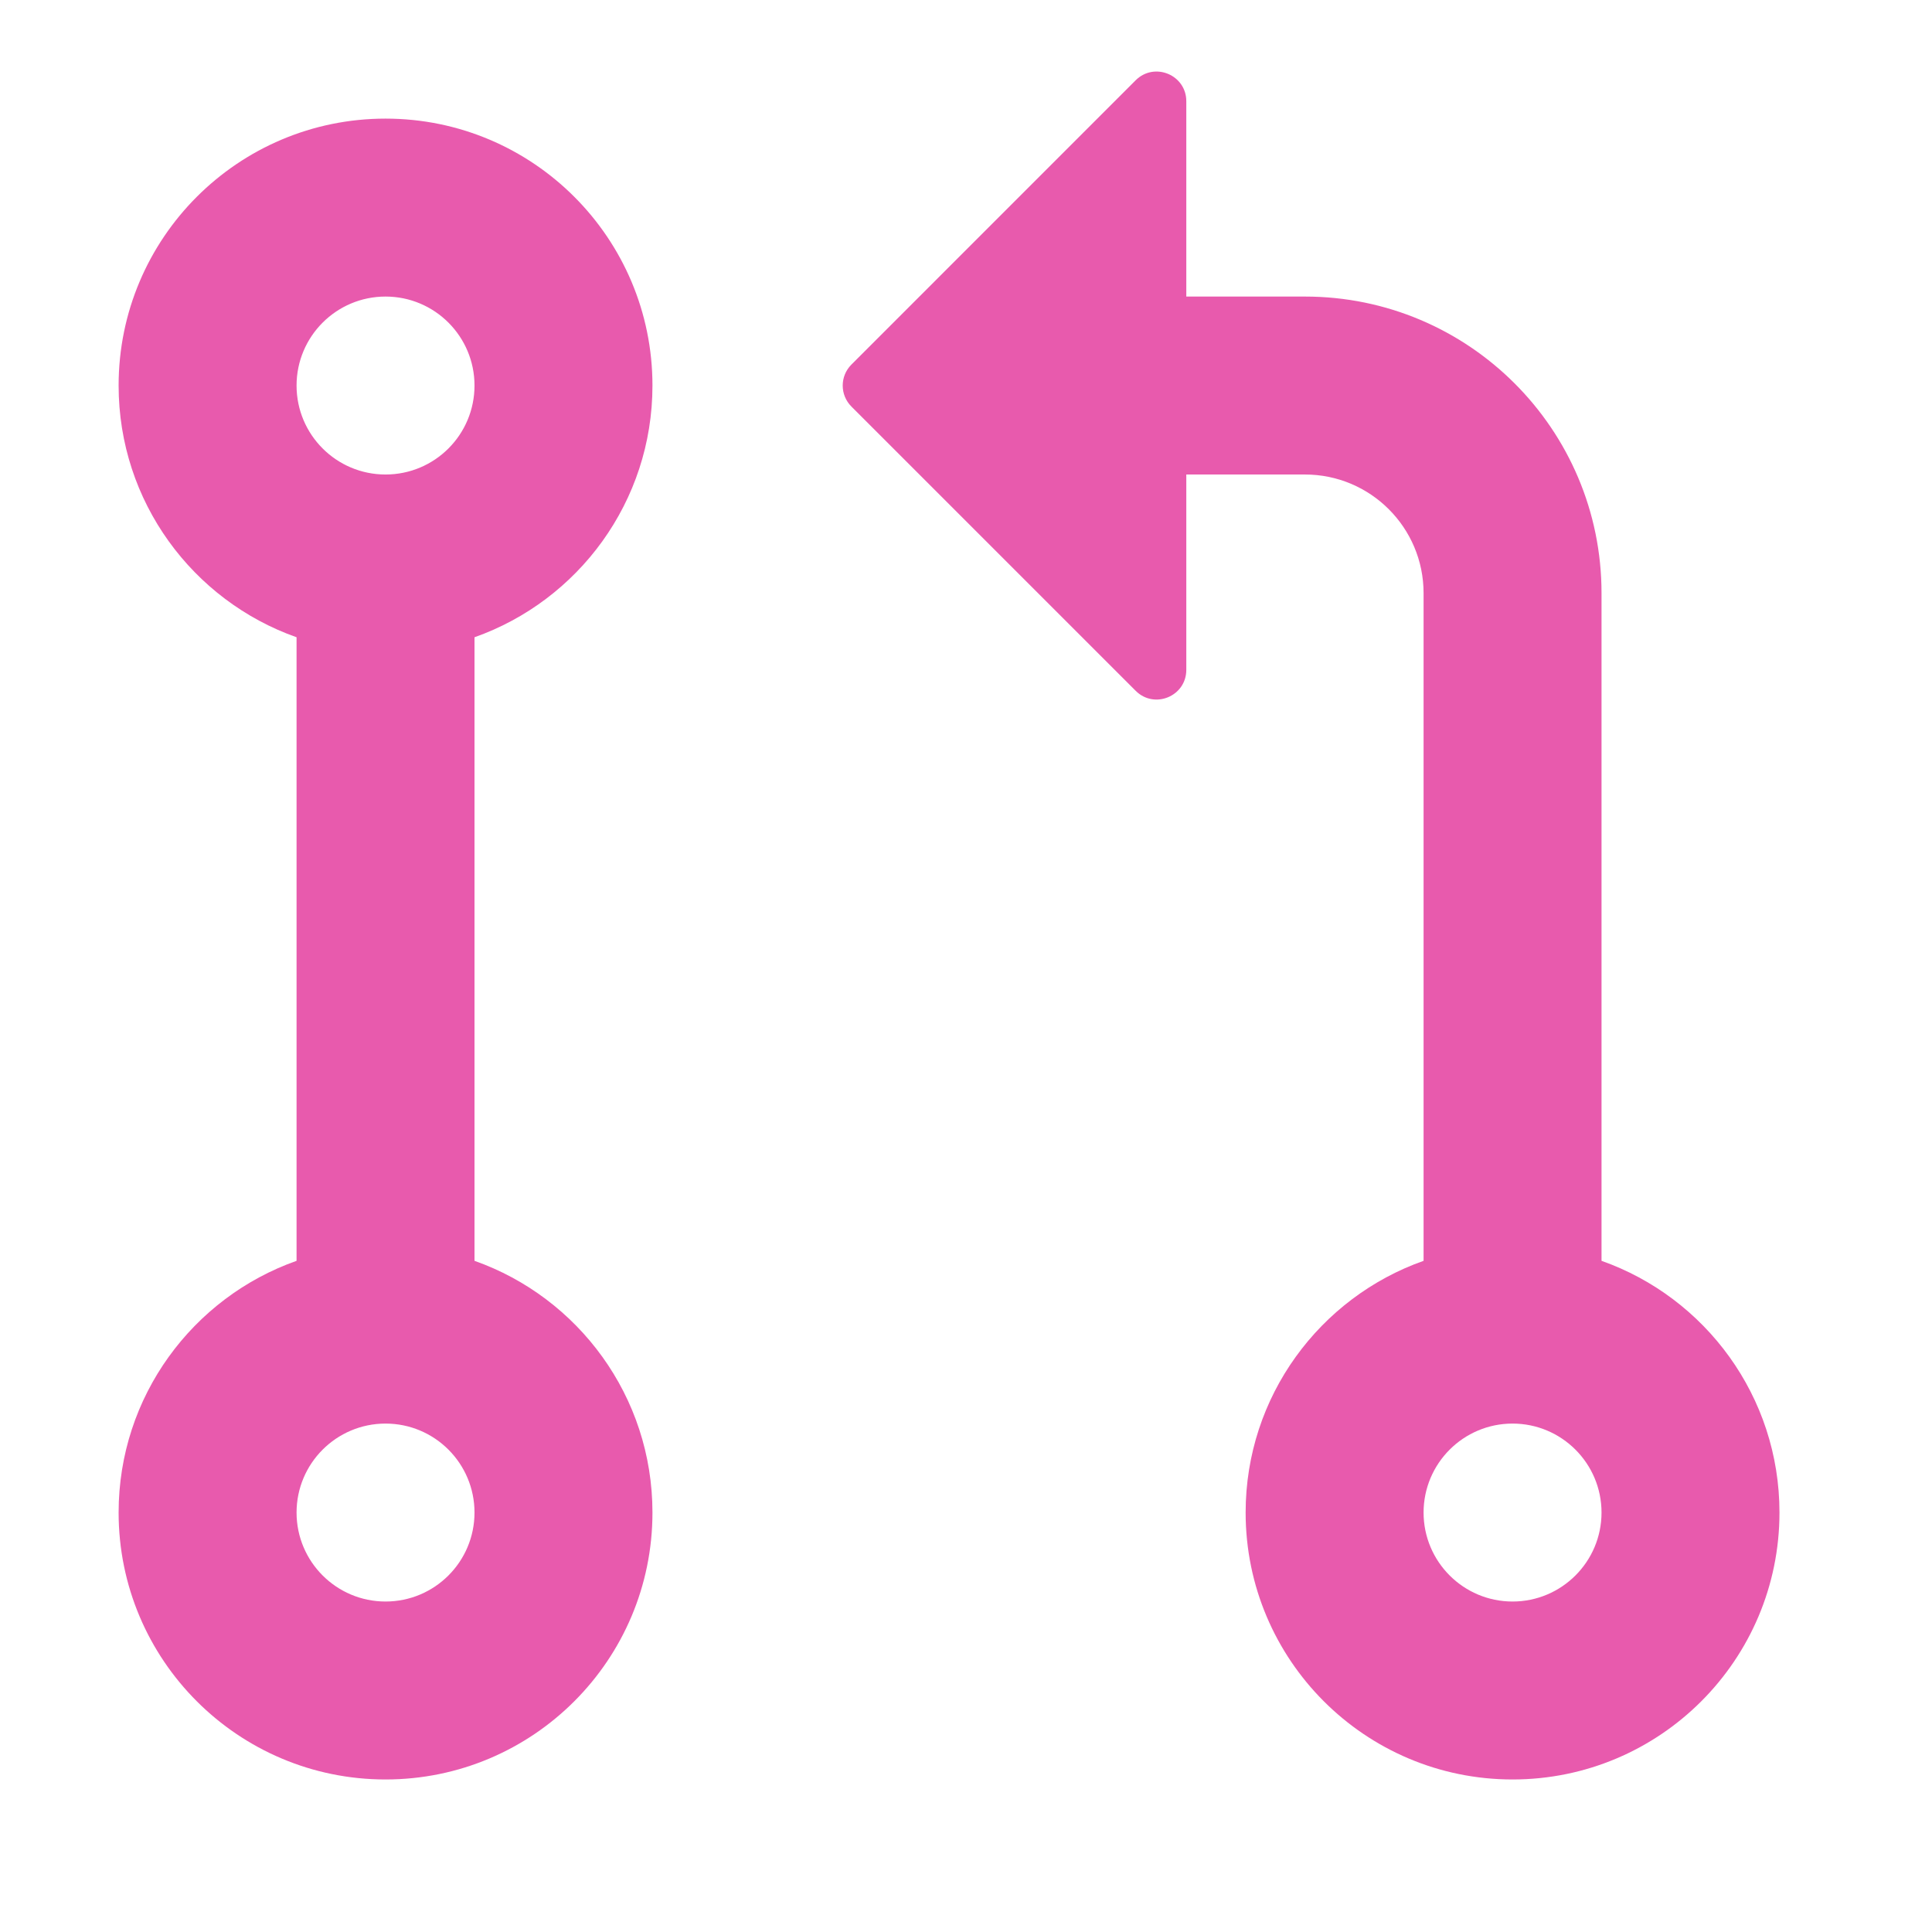 <svg width="38" height="38" viewBox="0 0 38 38" fill="none" xmlns="http://www.w3.org/2000/svg">
<path fill-rule="evenodd" clip-rule="evenodd" d="M16.746 7.171L22.337 1.579C22.705 1.212 23.333 1.472 23.333 1.991V13.175C23.333 13.695 22.705 13.955 22.337 13.587L16.746 7.996C16.518 7.768 16.518 7.399 16.746 7.171ZM7.583 5.833C6.617 5.833 5.833 6.617 5.833 7.583C5.833 8.55 6.617 9.333 7.583 9.333C8.55 9.333 9.333 8.55 9.333 7.583C9.333 6.617 8.55 5.833 7.583 5.833ZM2.333 7.583C2.333 4.684 4.684 2.333 7.583 2.333C10.483 2.333 12.833 4.684 12.833 7.583C12.833 9.869 11.372 11.814 9.333 12.534V24.799C11.372 25.519 12.833 27.464 12.833 29.75C12.833 32.649 10.483 35 7.583 35C4.684 35 2.333 32.649 2.333 29.75C2.333 27.464 3.794 25.519 5.833 24.799V12.534C3.794 11.814 2.333 9.869 2.333 7.583ZM25.667 5.833H23.333V9.333H25.667C26.955 9.333 28 10.378 28 11.667V24.799C25.961 25.519 24.5 27.464 24.5 29.75C24.5 32.649 26.851 35 29.75 35C32.649 35 35 32.649 35 29.75C35 27.464 33.539 25.519 31.5 24.799V11.667C31.5 8.445 28.888 5.833 25.667 5.833ZM5.833 29.75C5.833 28.784 6.617 28 7.583 28C8.55 28 9.333 28.784 9.333 29.75C9.333 30.716 8.55 31.5 7.583 31.5C6.617 31.5 5.833 30.716 5.833 29.75ZM28 29.75C28 28.784 28.784 28 29.75 28C30.716 28 31.5 28.784 31.5 29.75C31.5 30.716 30.716 31.5 29.75 31.5C28.784 31.5 28 30.716 28 29.75Z" fill="#E85AAD"/>
</svg>
